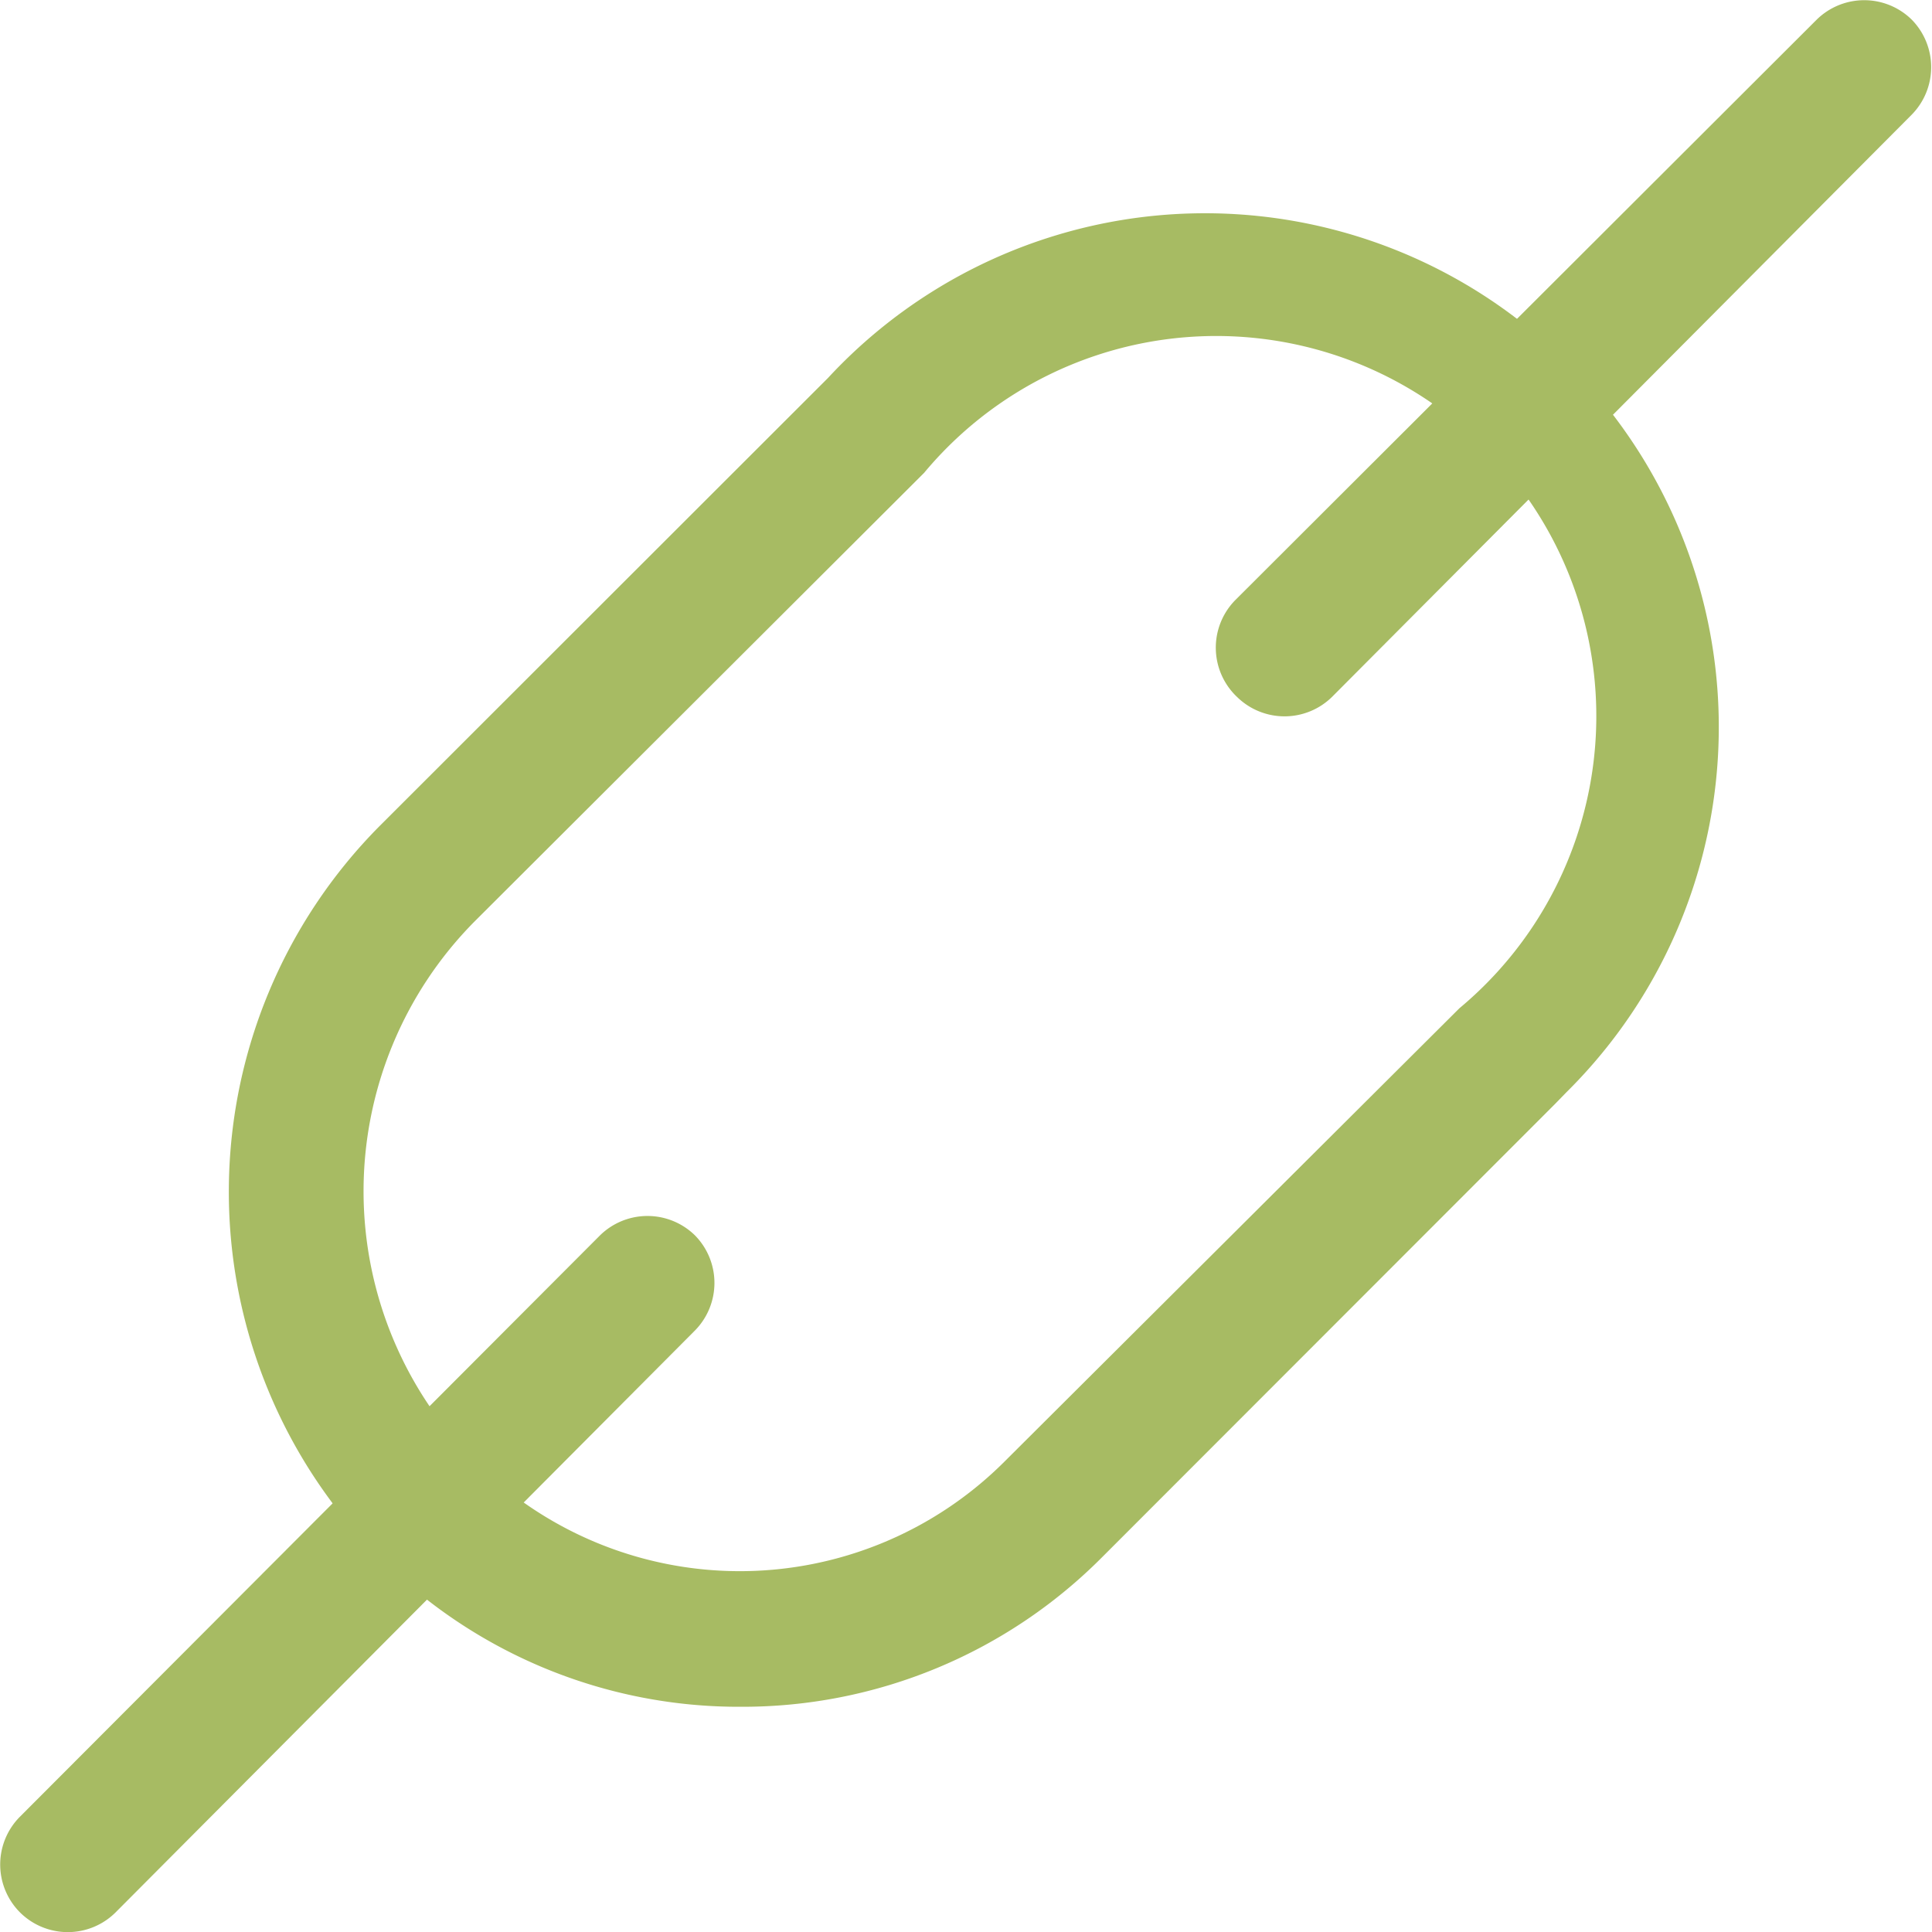 <svg id="Ebene_1" data-name="Ebene 1" xmlns="http://www.w3.org/2000/svg" viewBox="0 0 60.99 61"><defs><style>.cls-1{fill:#a7bb63;}</style></defs><path class="cls-1" d="M39,18.94,57.35.62a2.14,2.14,0,0,1,3,0h0a2.14,2.14,0,0,1,0,3L42.05,22a2.14,2.14,0,0,1-3,0h0A2.14,2.14,0,0,1,39,18.94Z" transform="translate(0 0)"/><path class="cls-1" d="M.62,57.36,18.94,39a2.14,2.14,0,0,1,3,0h0a2.14,2.14,0,0,1,0,3L3.64,60.38a2.14,2.14,0,0,1-3,0h0A2.14,2.14,0,0,1,.62,57.36Z" transform="translate(0 0)"/><path class="cls-1" d="M23.39,53.88A16,16,0,0,1,12,49.19h0a16.39,16.39,0,0,1,0-23.13L26.14,11.93A16.22,16.22,0,1,1,49.45,34.48l-.36.37L34.78,49.17A16,16,0,0,1,23.39,53.88ZM15,46.14a11.82,11.82,0,0,0,16.71,0L46.07,31.83a12,12,0,1,0-16.9-16.9h0L15,29.07A12.1,12.1,0,0,0,15,46.14Z" transform="translate(0 0)"/></svg>